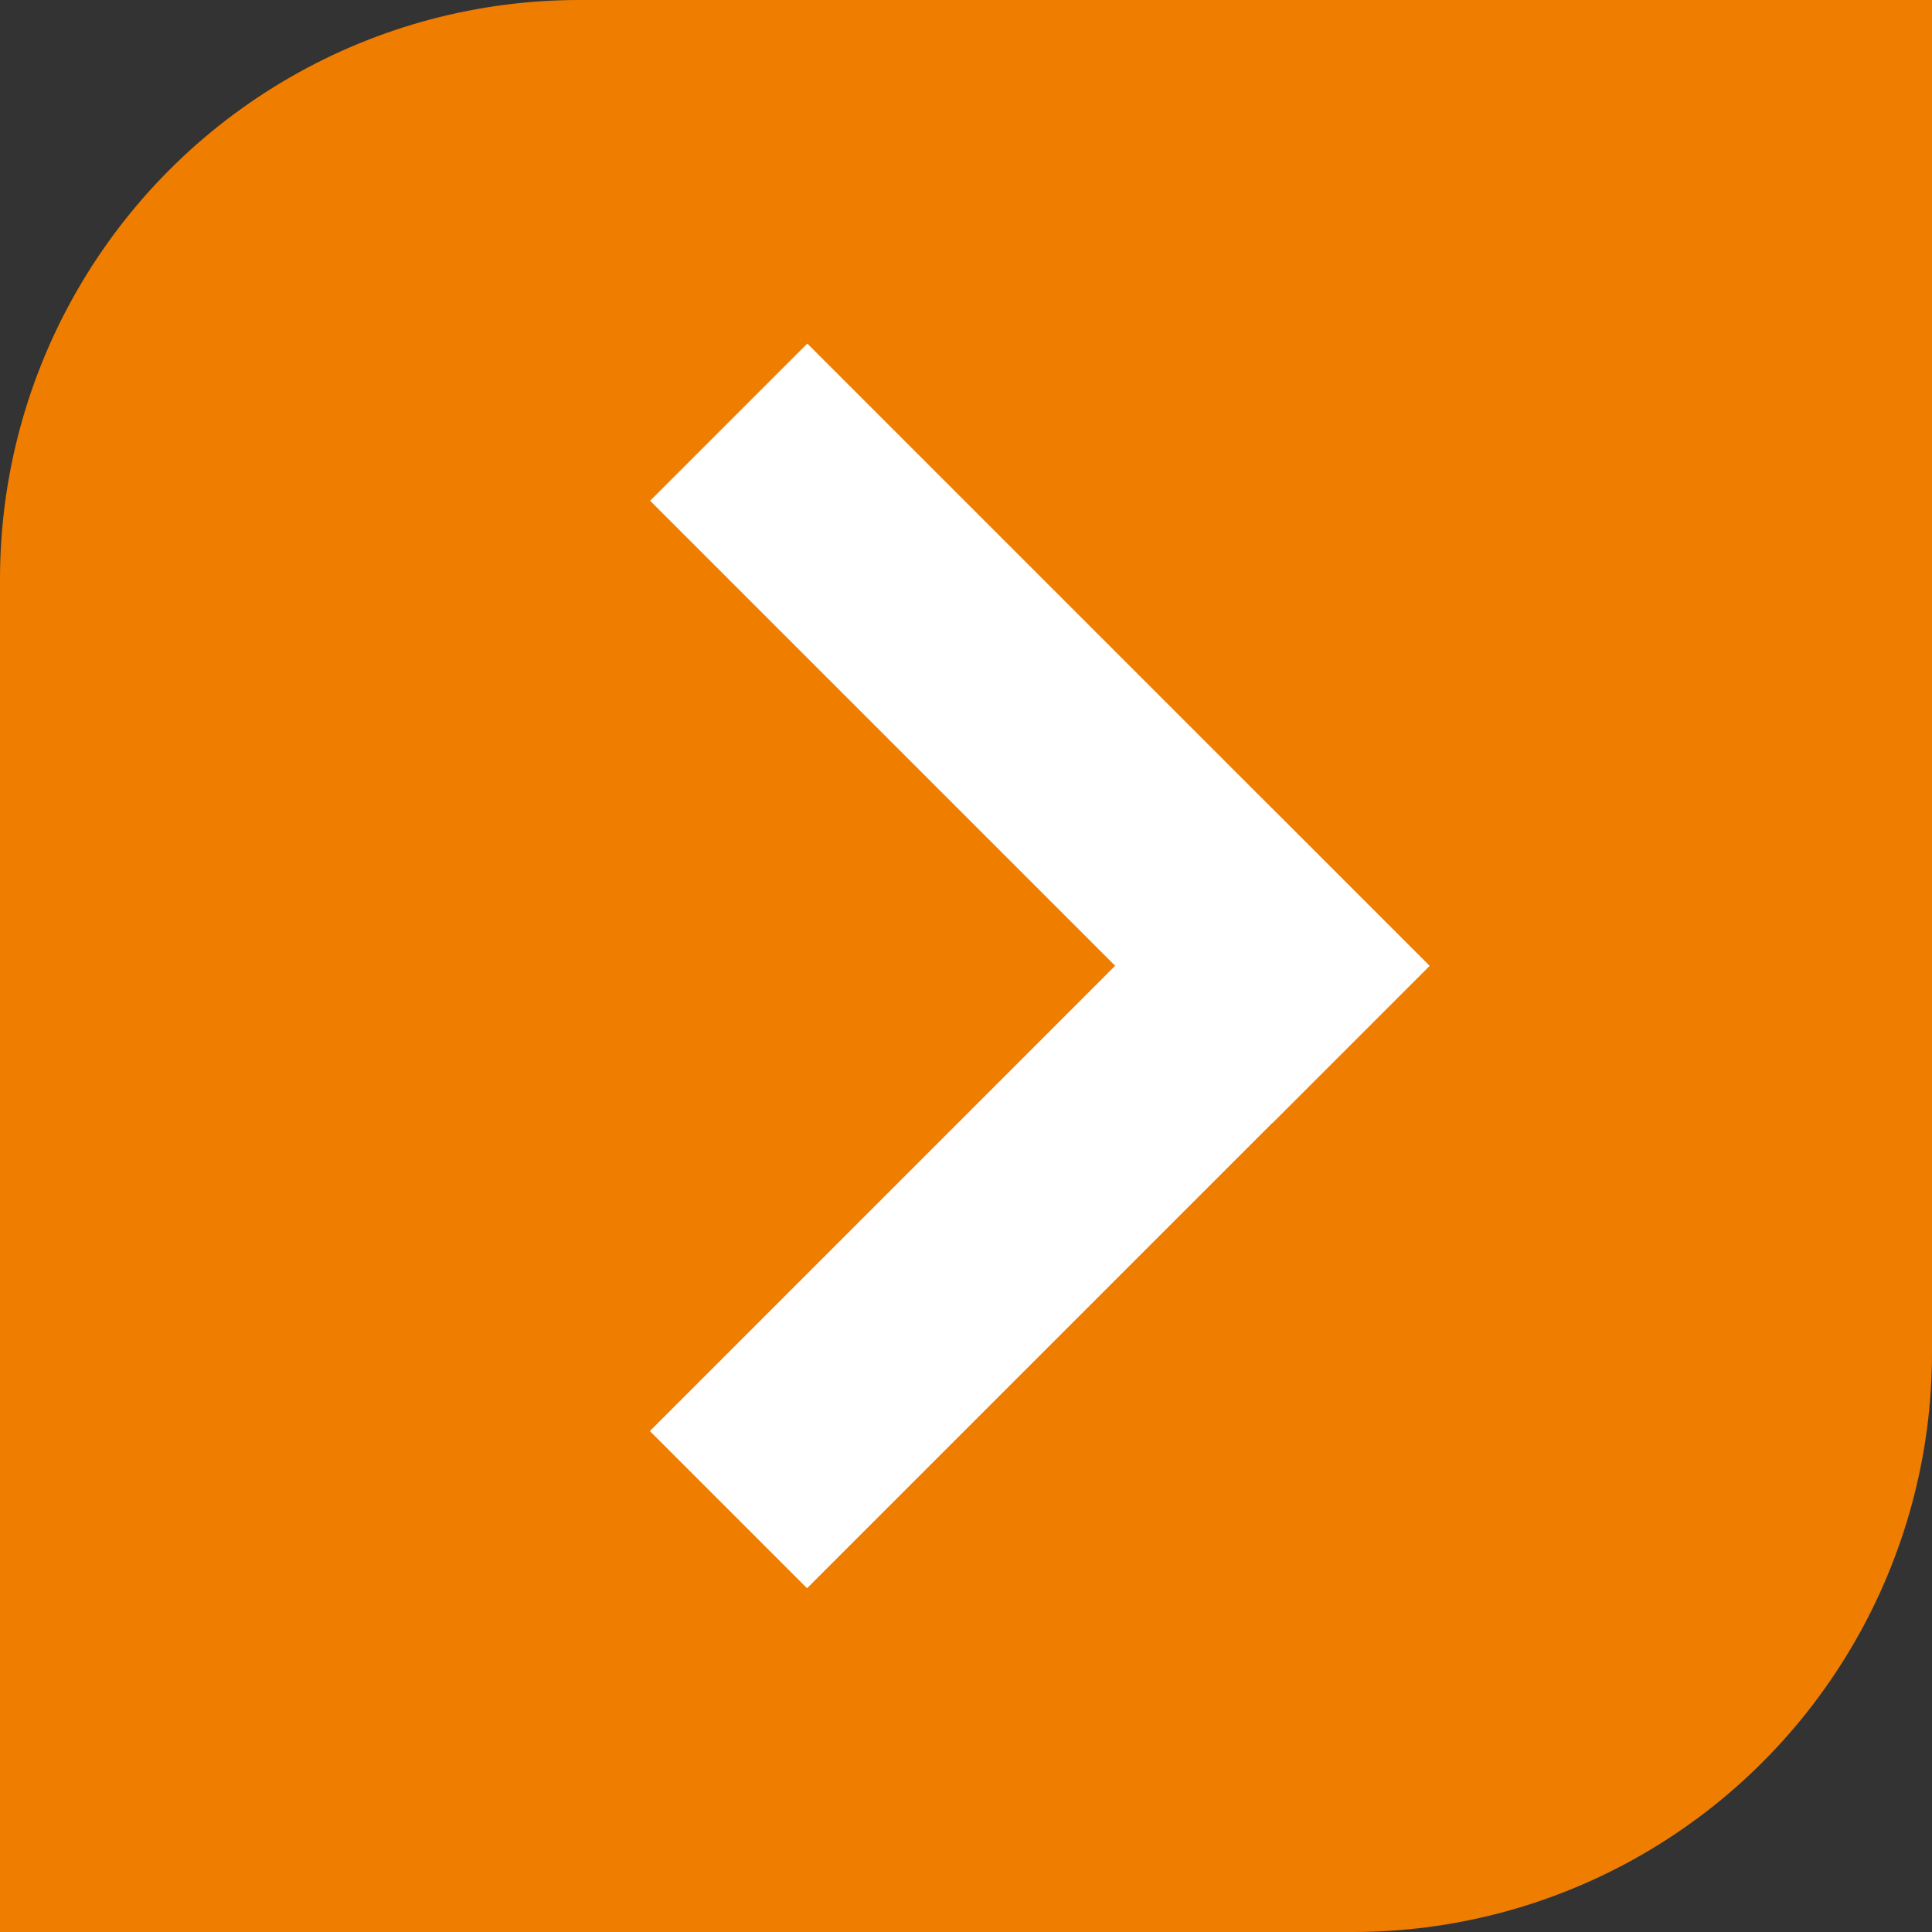 <?xml version="1.0" encoding="utf-8"?>
<!-- Generator: Adobe Illustrator 17.1.0, SVG Export Plug-In . SVG Version: 6.00 Build 0)  -->
<!DOCTYPE svg PUBLIC "-//W3C//DTD SVG 1.1//EN" "http://www.w3.org/Graphics/SVG/1.1/DTD/svg11.dtd">
<svg version="1.1" xmlns="http://www.w3.org/2000/svg" xmlns:xlink="http://www.w3.org/1999/xlink" x="0px" y="0px"
	 viewBox="0 0 1417.3 1417.3" enable-background="new 0 0 1417.3 1417.3" xml:space="preserve">
<rect x="0" y="0" width="1417.3" height="1417.3" fill="#333333" stroke="none"/>
<g id="tausta">
	<circle fill="#EF7D00" cx="424.9" cy="424.9" r="424.9"/>
	<circle fill="#EF7D00" cx="992.4" cy="992.4" r="424.9"/>
	<rect x="424.9" fill="#EF7D00" width="992.4" height="992.4"/>
	<rect y="424.9" fill="#EF7D00" width="992.4" height="992.4"/>
</g>
<g id="nuoli">
	<g>
		
			<rect x="440" y="456.5" transform="matrix(0.707 0.707 -0.707 0.707 603.891 -381.791)" fill="#FFFFFF" width="645.7" height="163.1"/>
		
			<rect x="440" y="797.7" transform="matrix(0.707 -0.707 0.707 0.707 -398.306 796.915)" fill="#FFFFFF" width="645.7" height="163.1"/>
	</g>
</g>
</svg>
